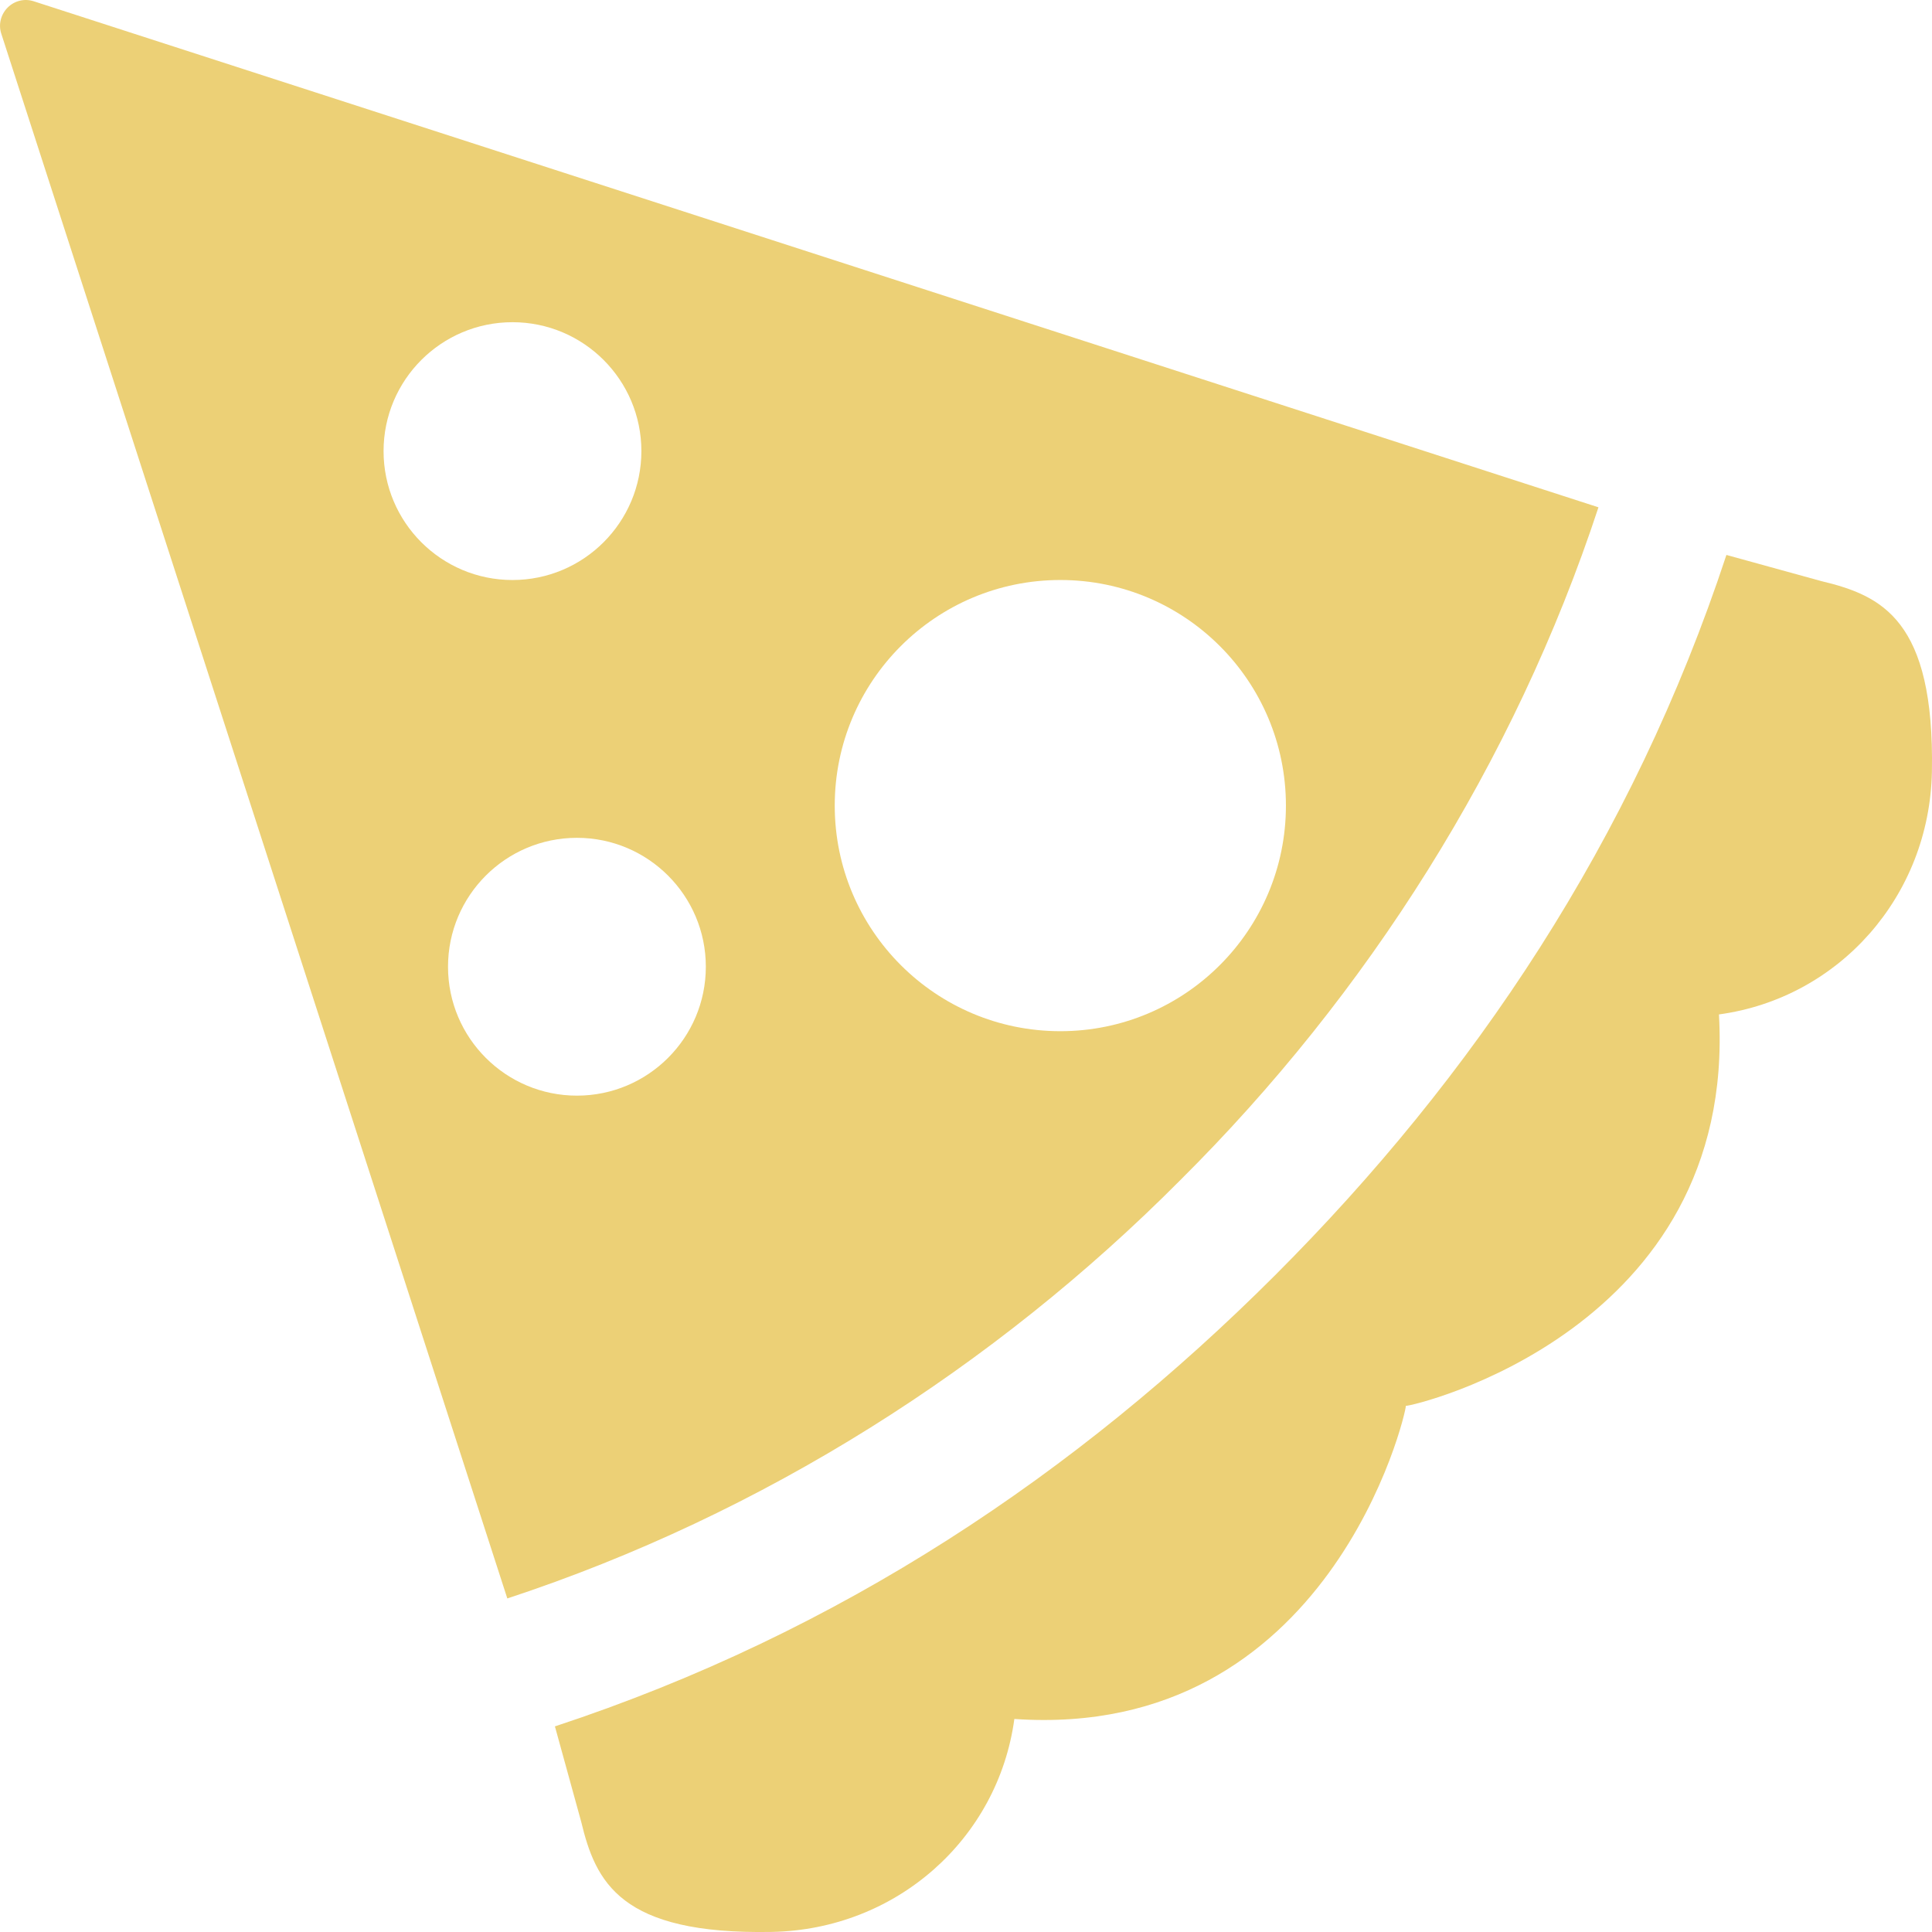 <?xml version="1.0" encoding="UTF-8"?>
<svg width="1200pt" height="1200pt" version="1.1" viewBox="0 0 1200 1200" xmlns="http://www.w3.org/2000/svg">
 <g fill="#ecd076">
  <path d="m1131.4 360.98-59.09-16.293c-58.488 177.35-157.25 324.23-280.27 447.33-123.14 123.1-270.02 221.86-447.37 280.27l16.293 59.129c9.008 37.473 24.141 70.297 118.34 68.539 77.305-1.441 140.56-57.609 150.73-132.27 196 13.492 243.48-190.16 243.16-194.48 4.324 0.32 205.65-46.84 194.48-243.12 74.582-10.168 130.79-73.422 132.27-150.77 1.719-94.324-31.148-109.38-68.539-118.34z"/>
  <path d="m992.83 315.1-971.85-314.3c-5.727-1.883-12.012-0.359-16.254 3.922-4.242 4.285-5.805 10.531-3.922 16.215l314.3 971.89c159.05-52.363 302.69-143.8 417.99-259.82 116.02-115.26 207.41-258.94 259.74-417.91zm-754.59-34.906c0-44.195 35.871-80.066 80.066-80.066 44.195 0 80.066 35.871 80.066 80.066 0 44.195-35.871 80.066-80.066 80.066-44.195 0-80.066-35.832-80.066-80.066zm120.1 400.33c-44.195 0-80.066-35.871-80.066-80.066 0-44.195 35.871-80.066 80.066-80.066 44.195 0 80.066 35.871 80.066 80.066 0 44.195-35.871 80.066-80.066 80.066zm160.13-180.15c0-77.383 62.73-140.12 140.12-140.12 77.383 0 140.12 62.73 140.12 140.12 0 77.383-62.73 140.12-140.12 140.12-77.387-0.004-140.12-62.734-140.12-140.12z"/>
 </g>
</svg>
